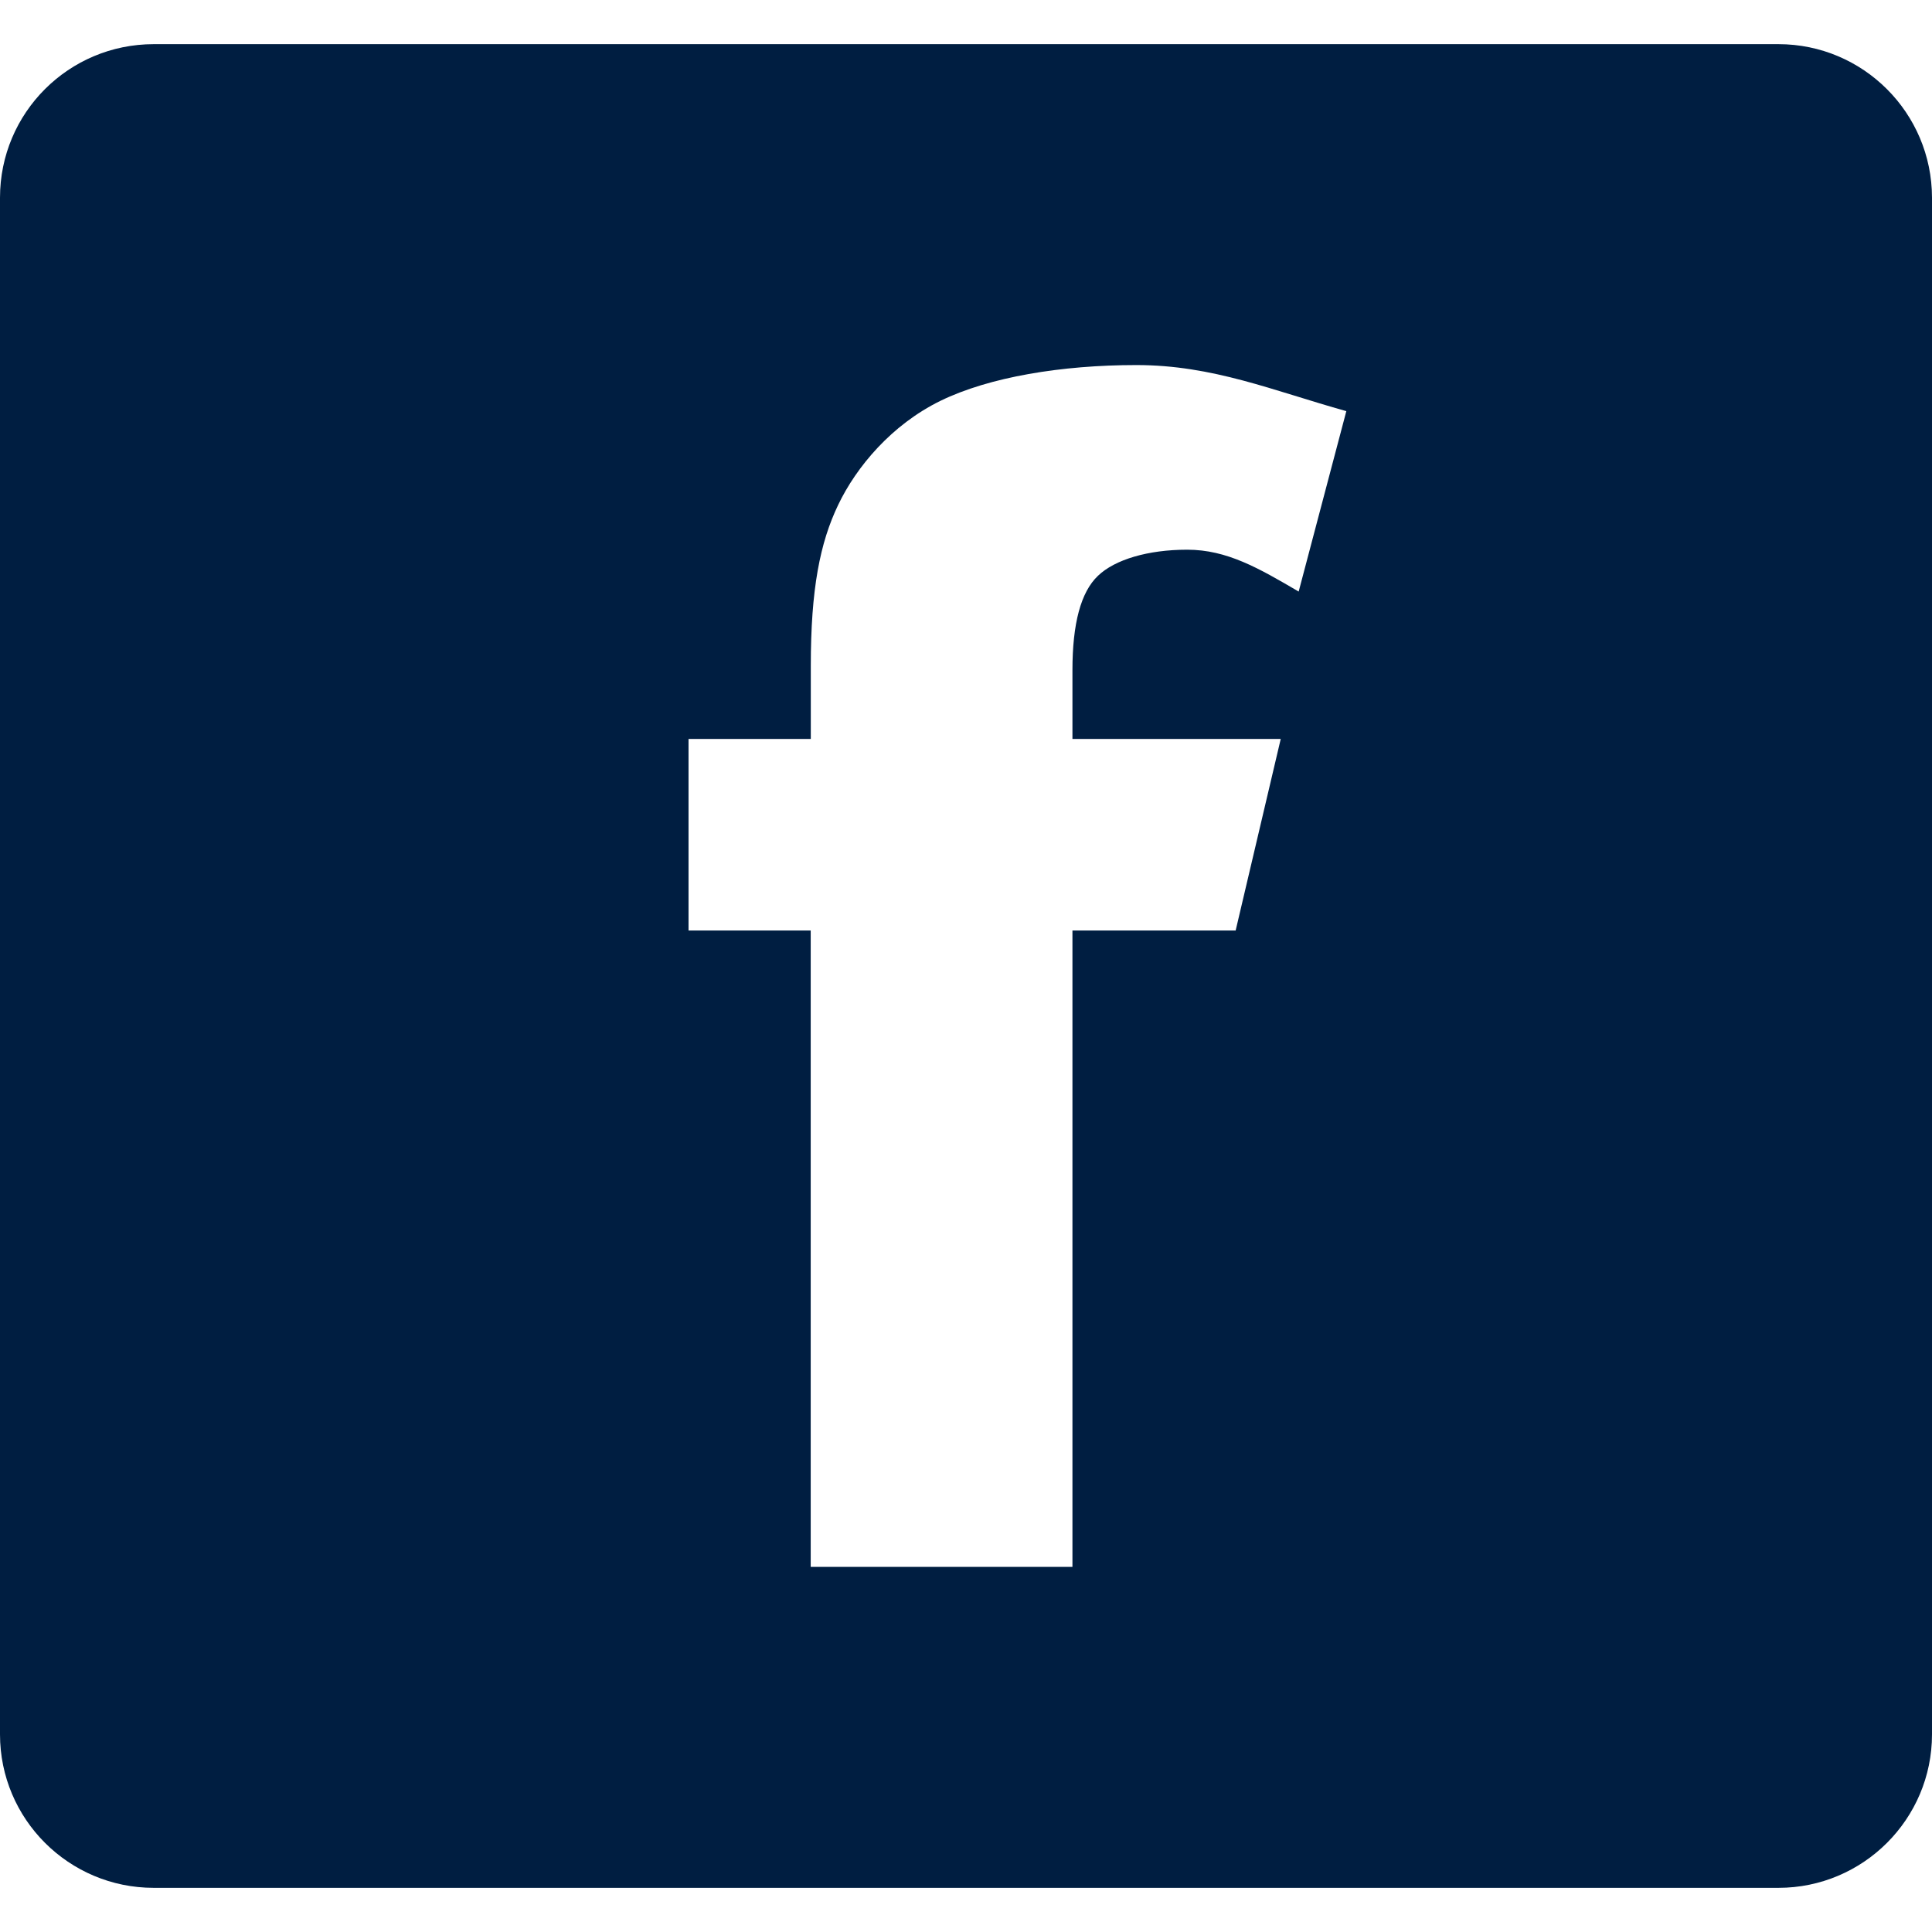 <svg width="21" height="21" viewBox="0 0 21 21" fill="none" xmlns="http://www.w3.org/2000/svg">
<g clip-path="url(#clip0_4414_113237)">
<path d="M19.331 0.48H1.671C0.747 0.48 0 1.226 0 2.149V18.852C0 19.772 0.747 20.52 1.671 20.52H19.331C20.251 20.52 21 19.773 21 18.852V2.149C20.999 1.226 20.25 0.48 19.331 0.48ZM14.116 6.43C13.682 6.176 13.337 5.975 12.904 5.975C12.481 5.975 12.119 6.081 11.934 6.259C11.748 6.436 11.657 6.778 11.657 7.284V8.032H13.921L13.431 10.114H11.657V17.031H8.812V10.114H7.484V8.032H8.813V7.238C8.813 6.401 8.913 5.9 9.111 5.487C9.308 5.075 9.691 4.617 10.222 4.357C10.753 4.098 11.539 3.968 12.352 3.968C13.185 3.968 13.836 4.246 14.634 4.469L14.116 6.43Z" fill="#001E41"/>
</g>
<defs>
<clipPath id="clip0_4414_113237">
<rect width="21" height="21" fill="white"/>
</clipPath>
</defs>
</svg>
